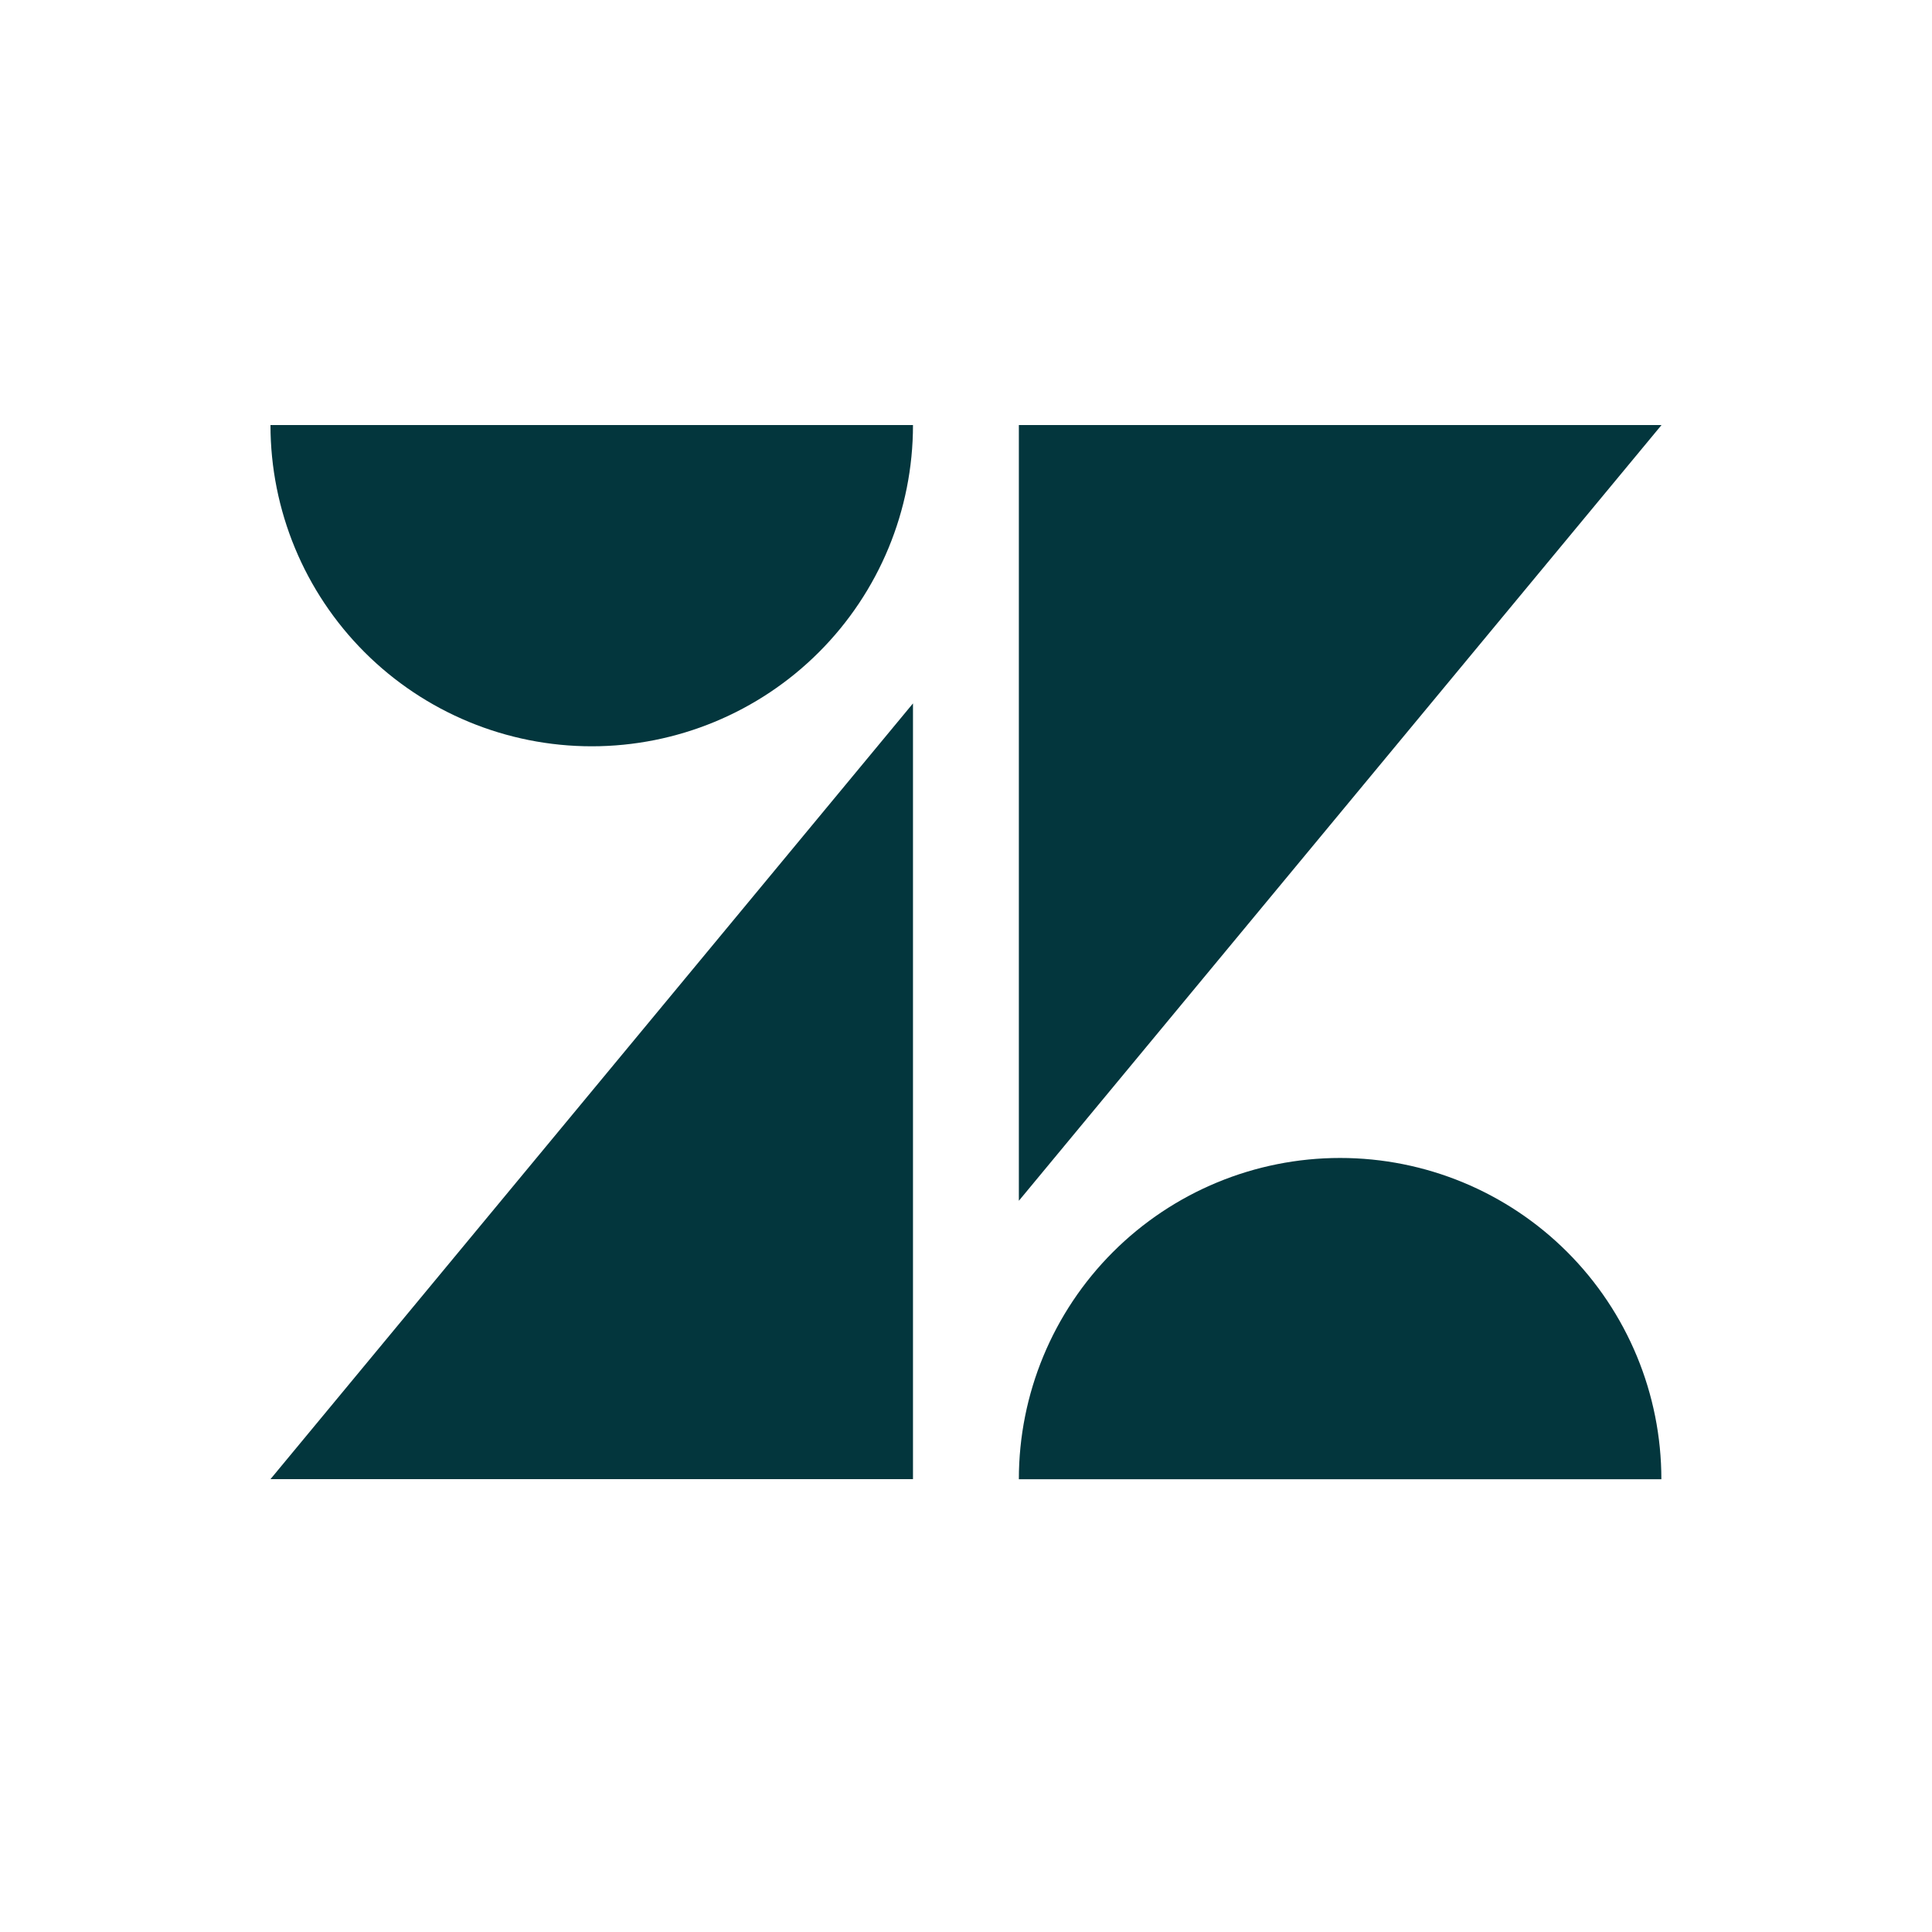 <svg width="50" height="50" viewBox="0 0 50 50" fill="none" xmlns="http://www.w3.org/2000/svg">
<g style="mix-blend-mode:luminosity">
<path d="M23.628 18.204V38.28H7L23.628 18.204ZM23.628 11C23.628 13.205 22.753 15.32 21.193 16.879C19.634 18.438 17.519 19.314 15.314 19.314C13.109 19.314 10.994 18.438 9.435 16.879C7.876 15.32 7 13.205 7 11L23.628 11ZM26.368 38.282C26.368 36.077 27.244 33.962 28.803 32.403C30.362 30.844 32.477 29.968 34.682 29.968C36.887 29.968 39.002 30.844 40.561 32.403C42.12 33.962 42.996 36.077 42.996 38.282H26.368ZM26.368 31.078V11H43L26.368 31.076V31.078Z" fill="#03363D"/>
</g>
</svg>
